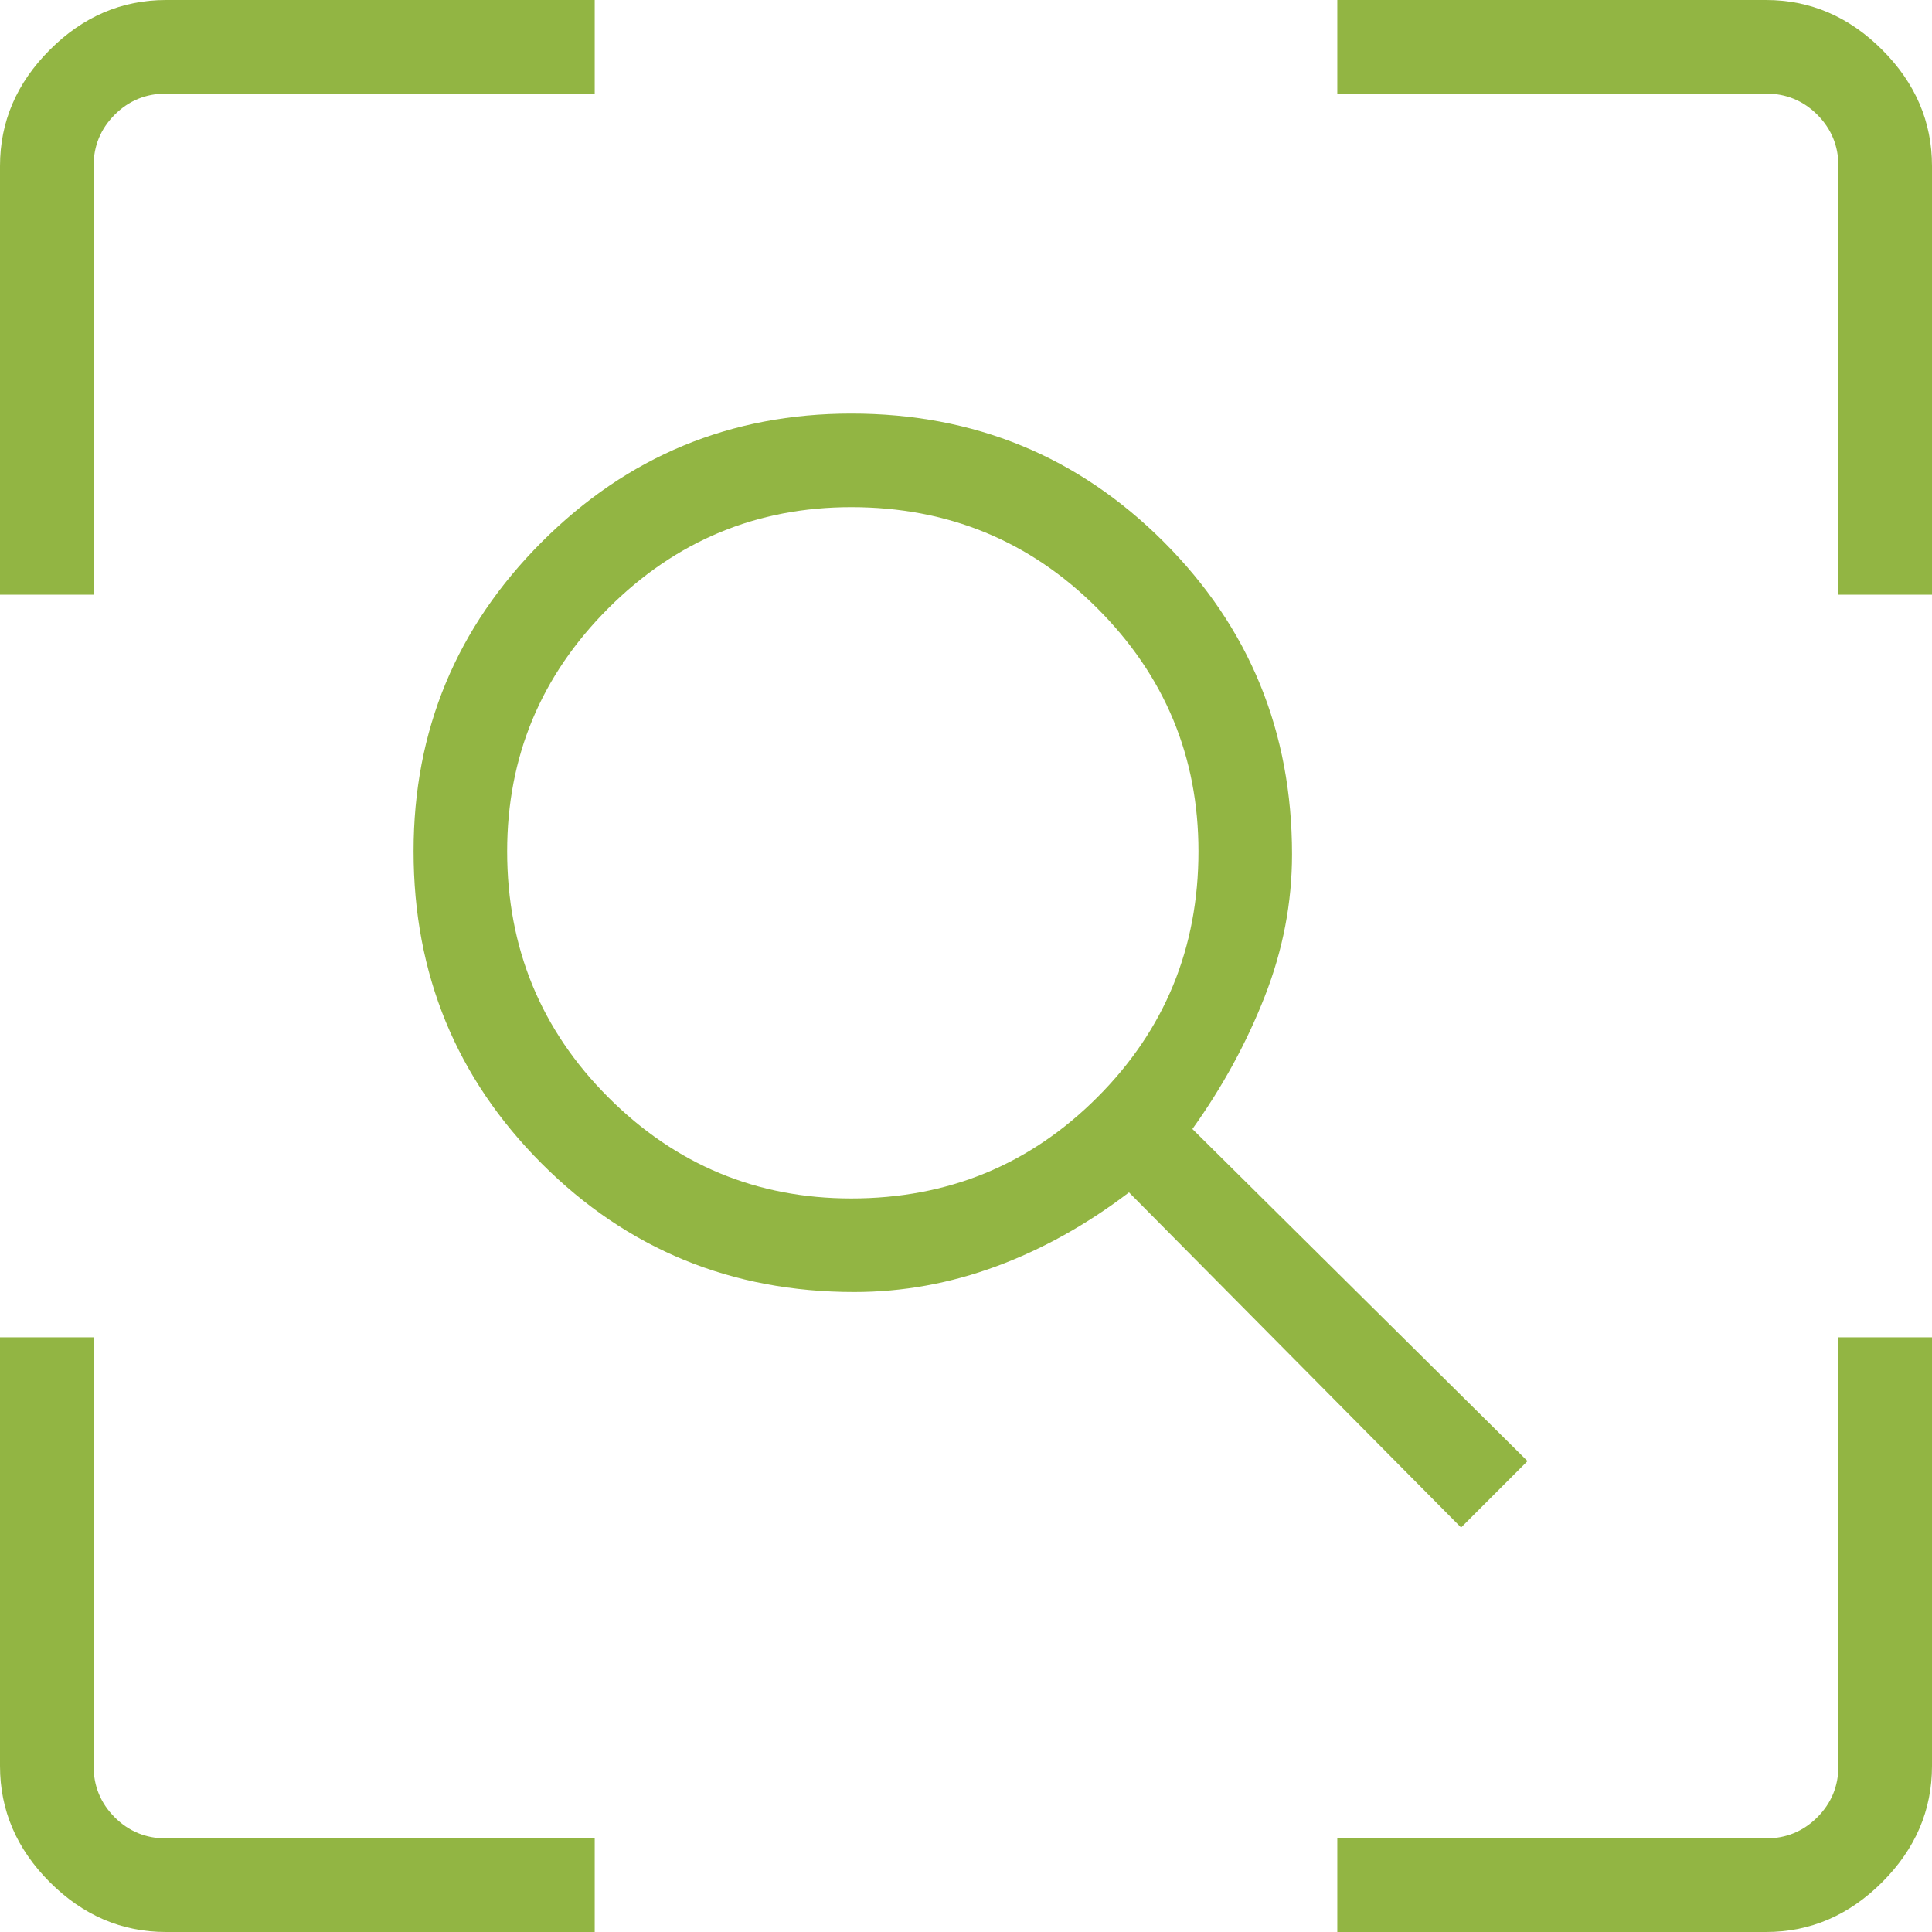 <svg width="60" height="60" viewBox="0 0 60 60" fill="none" xmlns="http://www.w3.org/2000/svg">
<path d="M5.156 60C3.781 60 2.578 59.484 1.547 58.453C0.516 57.422 0 56.219 0 54.844V41.531H2.906V54.844C2.906 55.469 3.125 56 3.562 56.438C4 56.875 4.531 57.094 5.156 57.094H18.469V60H5.156ZM41.531 60V57.094H54.844C55.469 57.094 56 56.875 56.438 56.438C56.875 56 57.094 55.469 57.094 54.844V41.531H60V54.844C60 56.219 59.484 57.422 58.453 58.453C57.422 59.484 56.219 60 54.844 60H41.531ZM0 18.469V5.156C0 3.781 0.516 2.578 1.547 1.547C2.578 0.516 3.781 0 5.156 0H18.469V2.906H5.156C4.531 2.906 4 3.125 3.562 3.562C3.125 4 2.906 4.531 2.906 5.156V18.469H0ZM57.094 18.469V5.156C57.094 4.531 56.875 4 56.438 3.562C56 3.125 55.469 2.906 54.844 2.906H41.531V0H54.844C56.219 0 57.422 0.516 58.453 1.547C59.484 2.578 60 3.781 60 5.156V18.469H57.094ZM26.438 37.219C29.438 37.219 31.984 36.172 34.078 34.078C36.172 31.984 37.219 29.438 37.219 26.438C37.219 23.5 36.172 20.984 34.078 18.891C31.984 16.797 29.438 15.75 26.438 15.75C23.5 15.75 20.984 16.797 18.891 18.891C16.797 20.984 15.75 23.5 15.75 26.438C15.75 29.438 16.797 31.984 18.891 34.078C20.984 36.172 23.5 37.219 26.438 37.219ZM45.375 47.438L35.062 37.031C33.75 38.031 32.375 38.797 30.938 39.328C29.5 39.859 28.031 40.125 26.531 40.125C22.719 40.125 19.484 38.797 16.828 36.141C14.172 33.484 12.844 30.25 12.844 26.438C12.844 22.688 14.172 19.484 16.828 16.828C19.484 14.172 22.688 12.844 26.438 12.844C30.25 12.844 33.484 14.172 36.141 16.828C38.797 19.484 40.125 22.719 40.125 26.531C40.125 28.031 39.844 29.5 39.281 30.938C38.719 32.375 37.969 33.75 37.031 35.062L47.438 45.375L45.375 47.438Z" fill="#92B543"/>
</svg>
